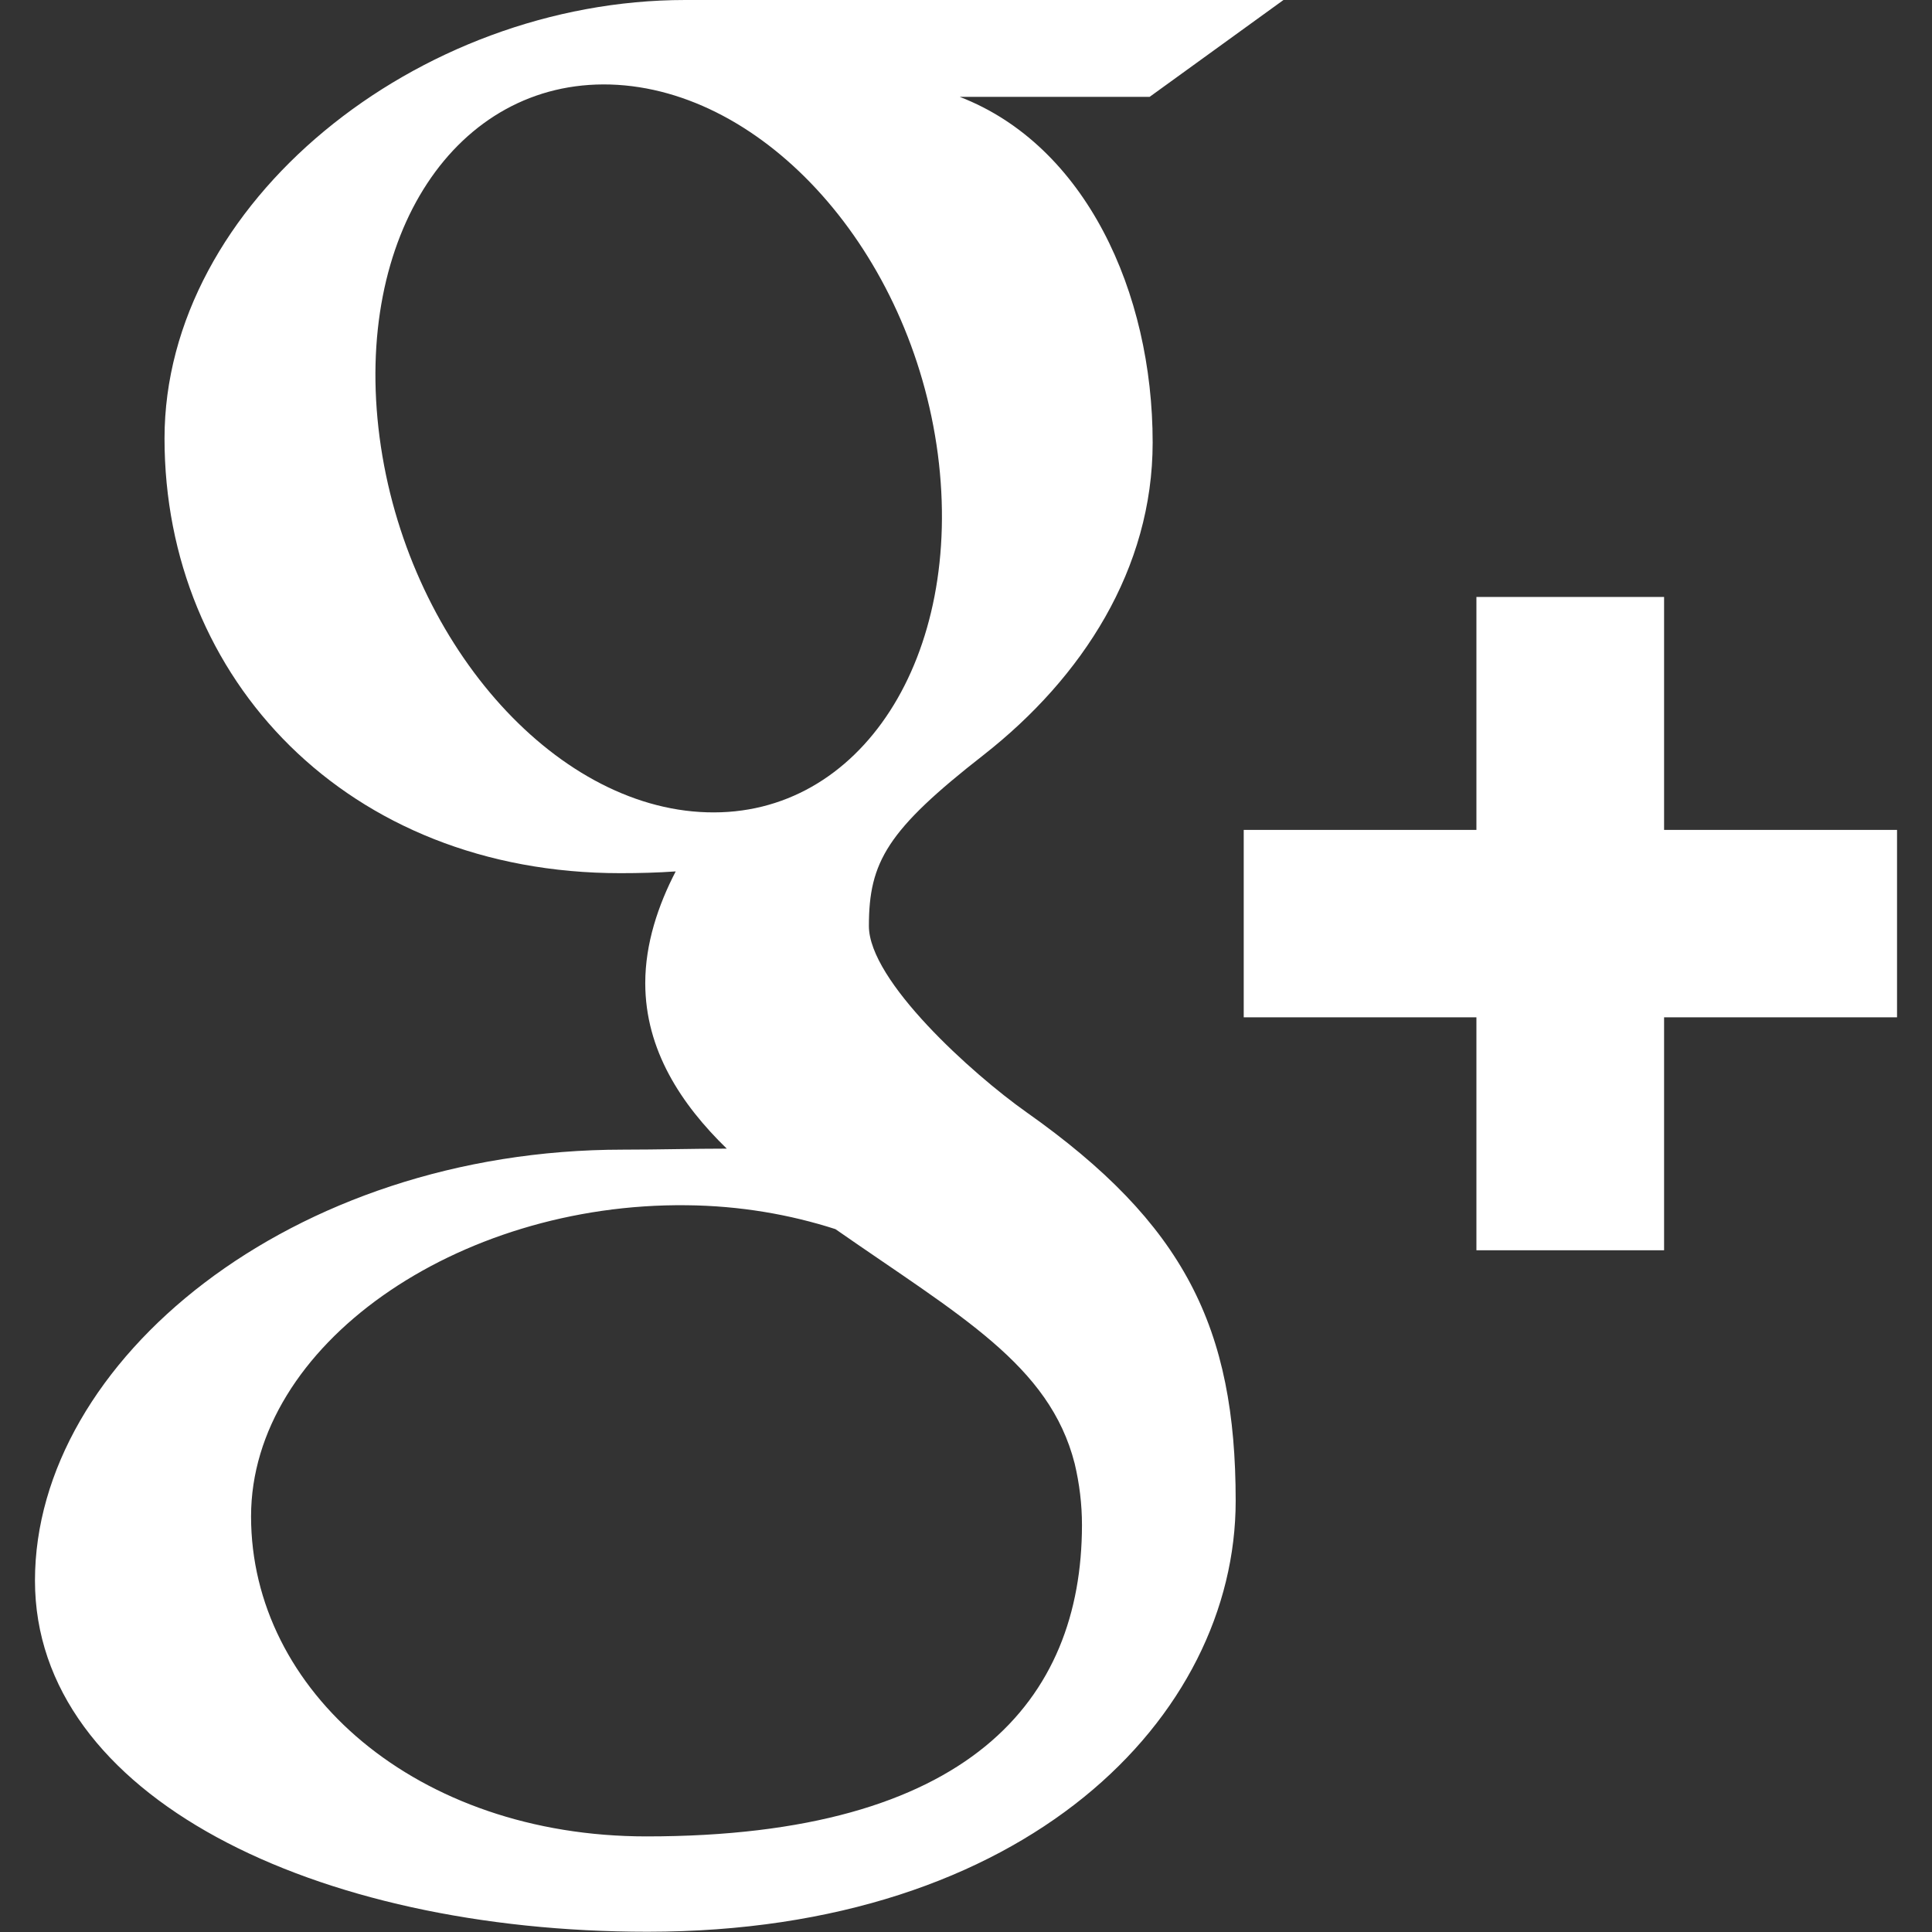 <?xml version="1.0" encoding="utf-8"?>
<!-- Generator: Adobe Illustrator 18.1.1, SVG Export Plug-In . SVG Version: 6.00 Build 0)  -->
<!DOCTYPE svg PUBLIC "-//W3C//DTD SVG 1.1//EN" "http://www.w3.org/Graphics/SVG/1.1/DTD/svg11.dtd">
<svg version="1.1" id="Layer_1" xmlns="http://www.w3.org/2000/svg" xmlns:xlink="http://www.w3.org/1999/xlink" x="0px" y="0px"
	 viewBox="0 0 768 768" enable-background="new 0 0 768 768" xml:space="preserve">
<rect x="0" y="0" width="768" height="768" fill="#333333" stroke="none"/>
<g>
	<path fill="#FFFFFF" d="M408,442.1c-21.5-15.2-62.6-52.2-62.6-74c0-25.5,7.3-38.1,45.6-68c39.3-30.8,67.2-74,67.2-124.2
		c0-59.8-26.7-118.1-76.7-137.4H457L510.2,0H272.4c-106.6,0-207,80.8-207,174.3c0,95.6,72.7,172.8,181.2,172.8
		c7.6,0,14.9-0.2,22-0.7c-7,13.5-12.1,28.7-12.1,44.4c0,26.6,14.3,48.2,32.4,65.8c-13.7,0-26.9,0.4-41.2,0.4
		c-132.1,0-233.8,84.1-233.8,171.3c0,85.9,111.5,139.6,243.5,139.6c150.6,0,233.8-85.4,233.8-171.3
		C491.2,527.8,470.9,486.5,408,442.1z M281,322.9c-61.3-1.8-119.5-68.6-130.1-149c-10.6-80.5,30.5-142.1,91.8-140.3
		c61.3,1.9,119.5,66.4,130.1,146.9C383.3,261,342.2,324.8,281,322.9z M257,730c-91.3,0-157.2-57.8-157.2-127.2
		c0-68,81.8-124.7,173.1-123.7c21.3,0.2,41.2,3.7,59.2,9.5c49.5,34.5,85.1,53.9,95.1,93.2c1.9,8,2.9,16.1,2.9,24.5
		C430,675.8,385.3,730,257,730z"/>
	<polygon fill="#FFFFFF" points="661.5,329.9 661.5,237.3 586.9,237.3 586.9,329.9 494.4,329.9 494.4,404.4 586.9,404.4 586.9,497 
		661.5,497 661.5,404.4 754.1,404.4 754.1,329.9 	"/>
</g>
</svg>
